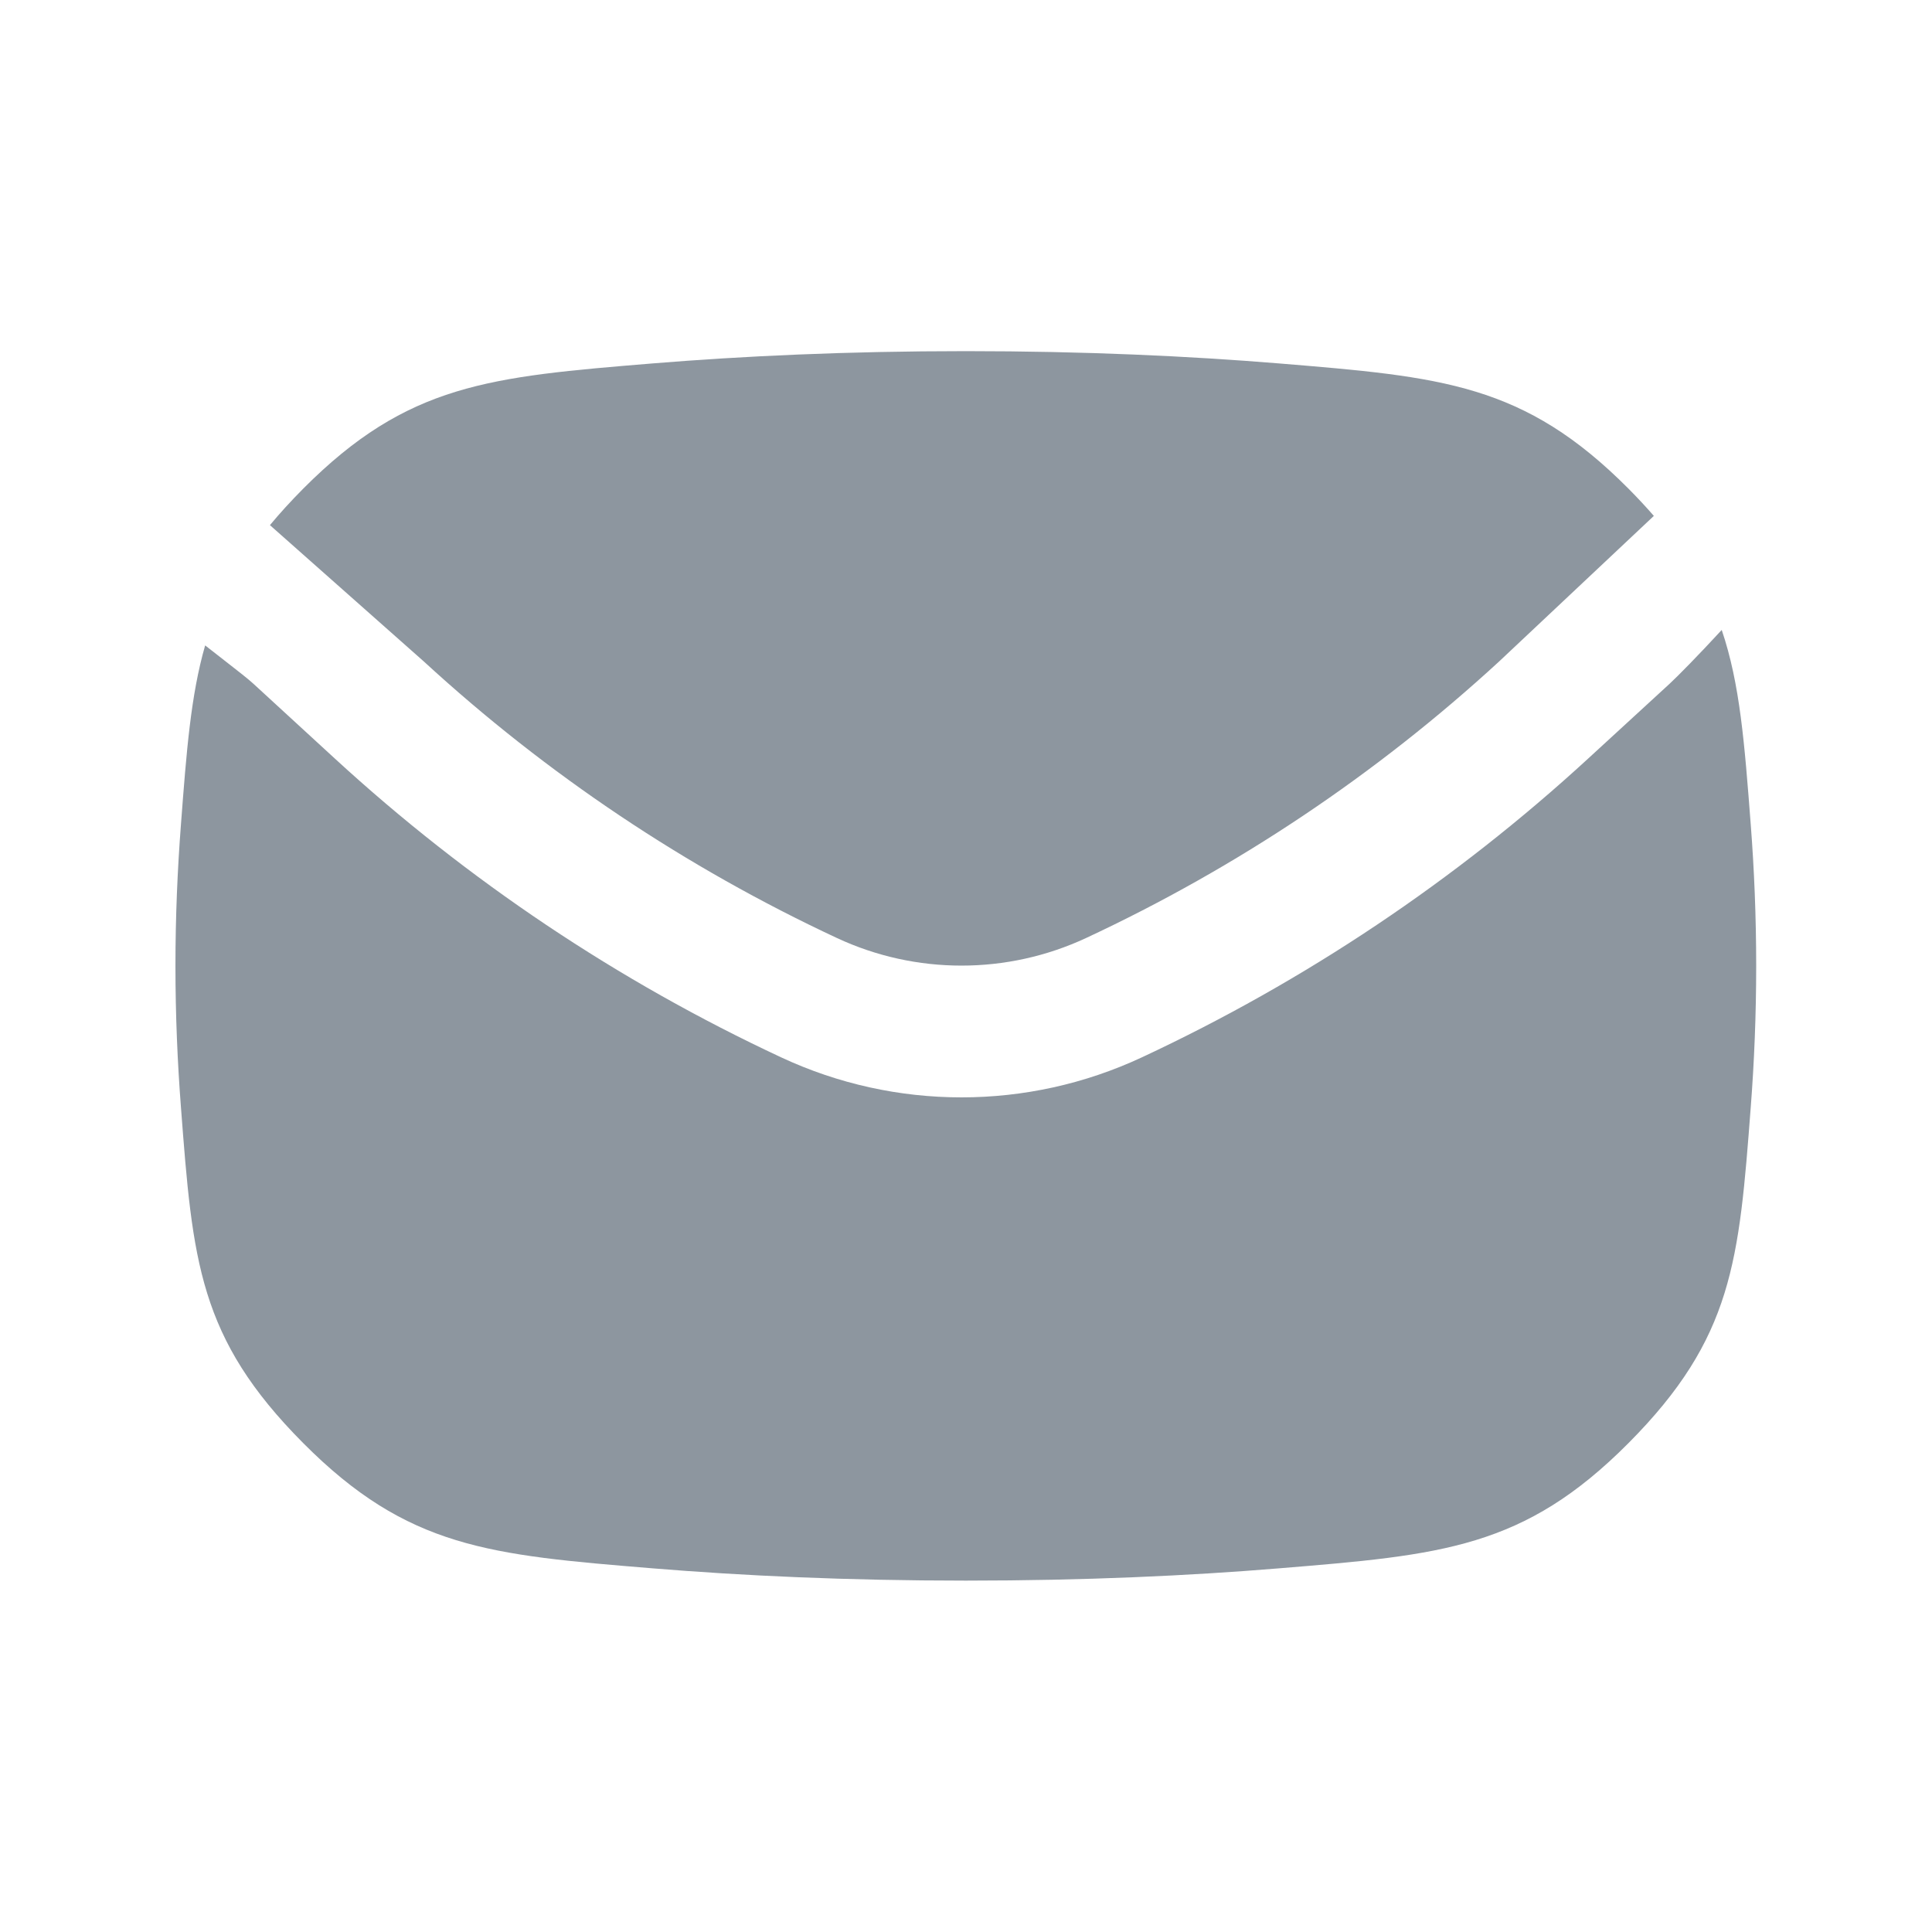 <svg width="32" height="32" viewBox="0 0 32 32" fill="none" xmlns="http://www.w3.org/2000/svg">
<g clip-path="url(#clip0_10028_80370)">
<path fill-rule="evenodd" clip-rule="evenodd" d="M10.814 6.019C12.296 5.898 14.024 5.816 15.997 5.816C17.969 5.816 19.697 5.898 21.178 6.019C23.887 6.242 25.241 6.353 26.974 8.095C27.126 8.248 27.265 8.398 27.393 8.545L24.828 10.958C22.797 12.825 20.491 14.369 17.99 15.536C16.681 16.146 15.169 16.146 13.861 15.536C11.36 14.369 9.054 12.825 7.022 10.958L4.471 8.698C4.633 8.502 4.816 8.302 5.021 8.095C6.754 6.353 8.107 6.242 10.814 6.019ZM3.398 10.69C3.16 11.515 3.089 12.441 2.997 13.657C2.94 14.398 2.906 15.182 2.906 15.998C2.906 16.815 2.94 17.599 2.997 18.339C3.191 20.886 3.288 22.159 5.021 23.901C6.754 25.644 8.107 25.755 10.814 25.977C12.296 26.099 14.024 26.18 15.997 26.18C17.969 26.18 19.698 26.099 21.179 25.977C23.887 25.755 25.241 25.644 26.974 23.901C28.706 22.158 28.804 20.884 28.998 18.337C29.055 17.597 29.088 16.814 29.088 15.998C29.088 15.183 29.055 14.4 28.998 13.66C28.895 12.315 28.82 11.325 28.517 10.434C28.136 10.848 27.785 11.204 27.654 11.325L26.305 12.564C24.109 14.582 21.616 16.251 18.913 17.513C17.019 18.397 14.832 18.397 12.938 17.513C10.235 16.251 7.742 14.582 5.546 12.564L4.197 11.325C4.109 11.244 3.933 11.107 3.721 10.942C3.619 10.864 3.51 10.779 3.398 10.69Z" fill="#8D969F"/>
</g>
<defs>
<clipPath id="clip0_10028_80370">
<rect width="32" height="32" fill="white"/>
</clipPath>
</defs>
</svg>
